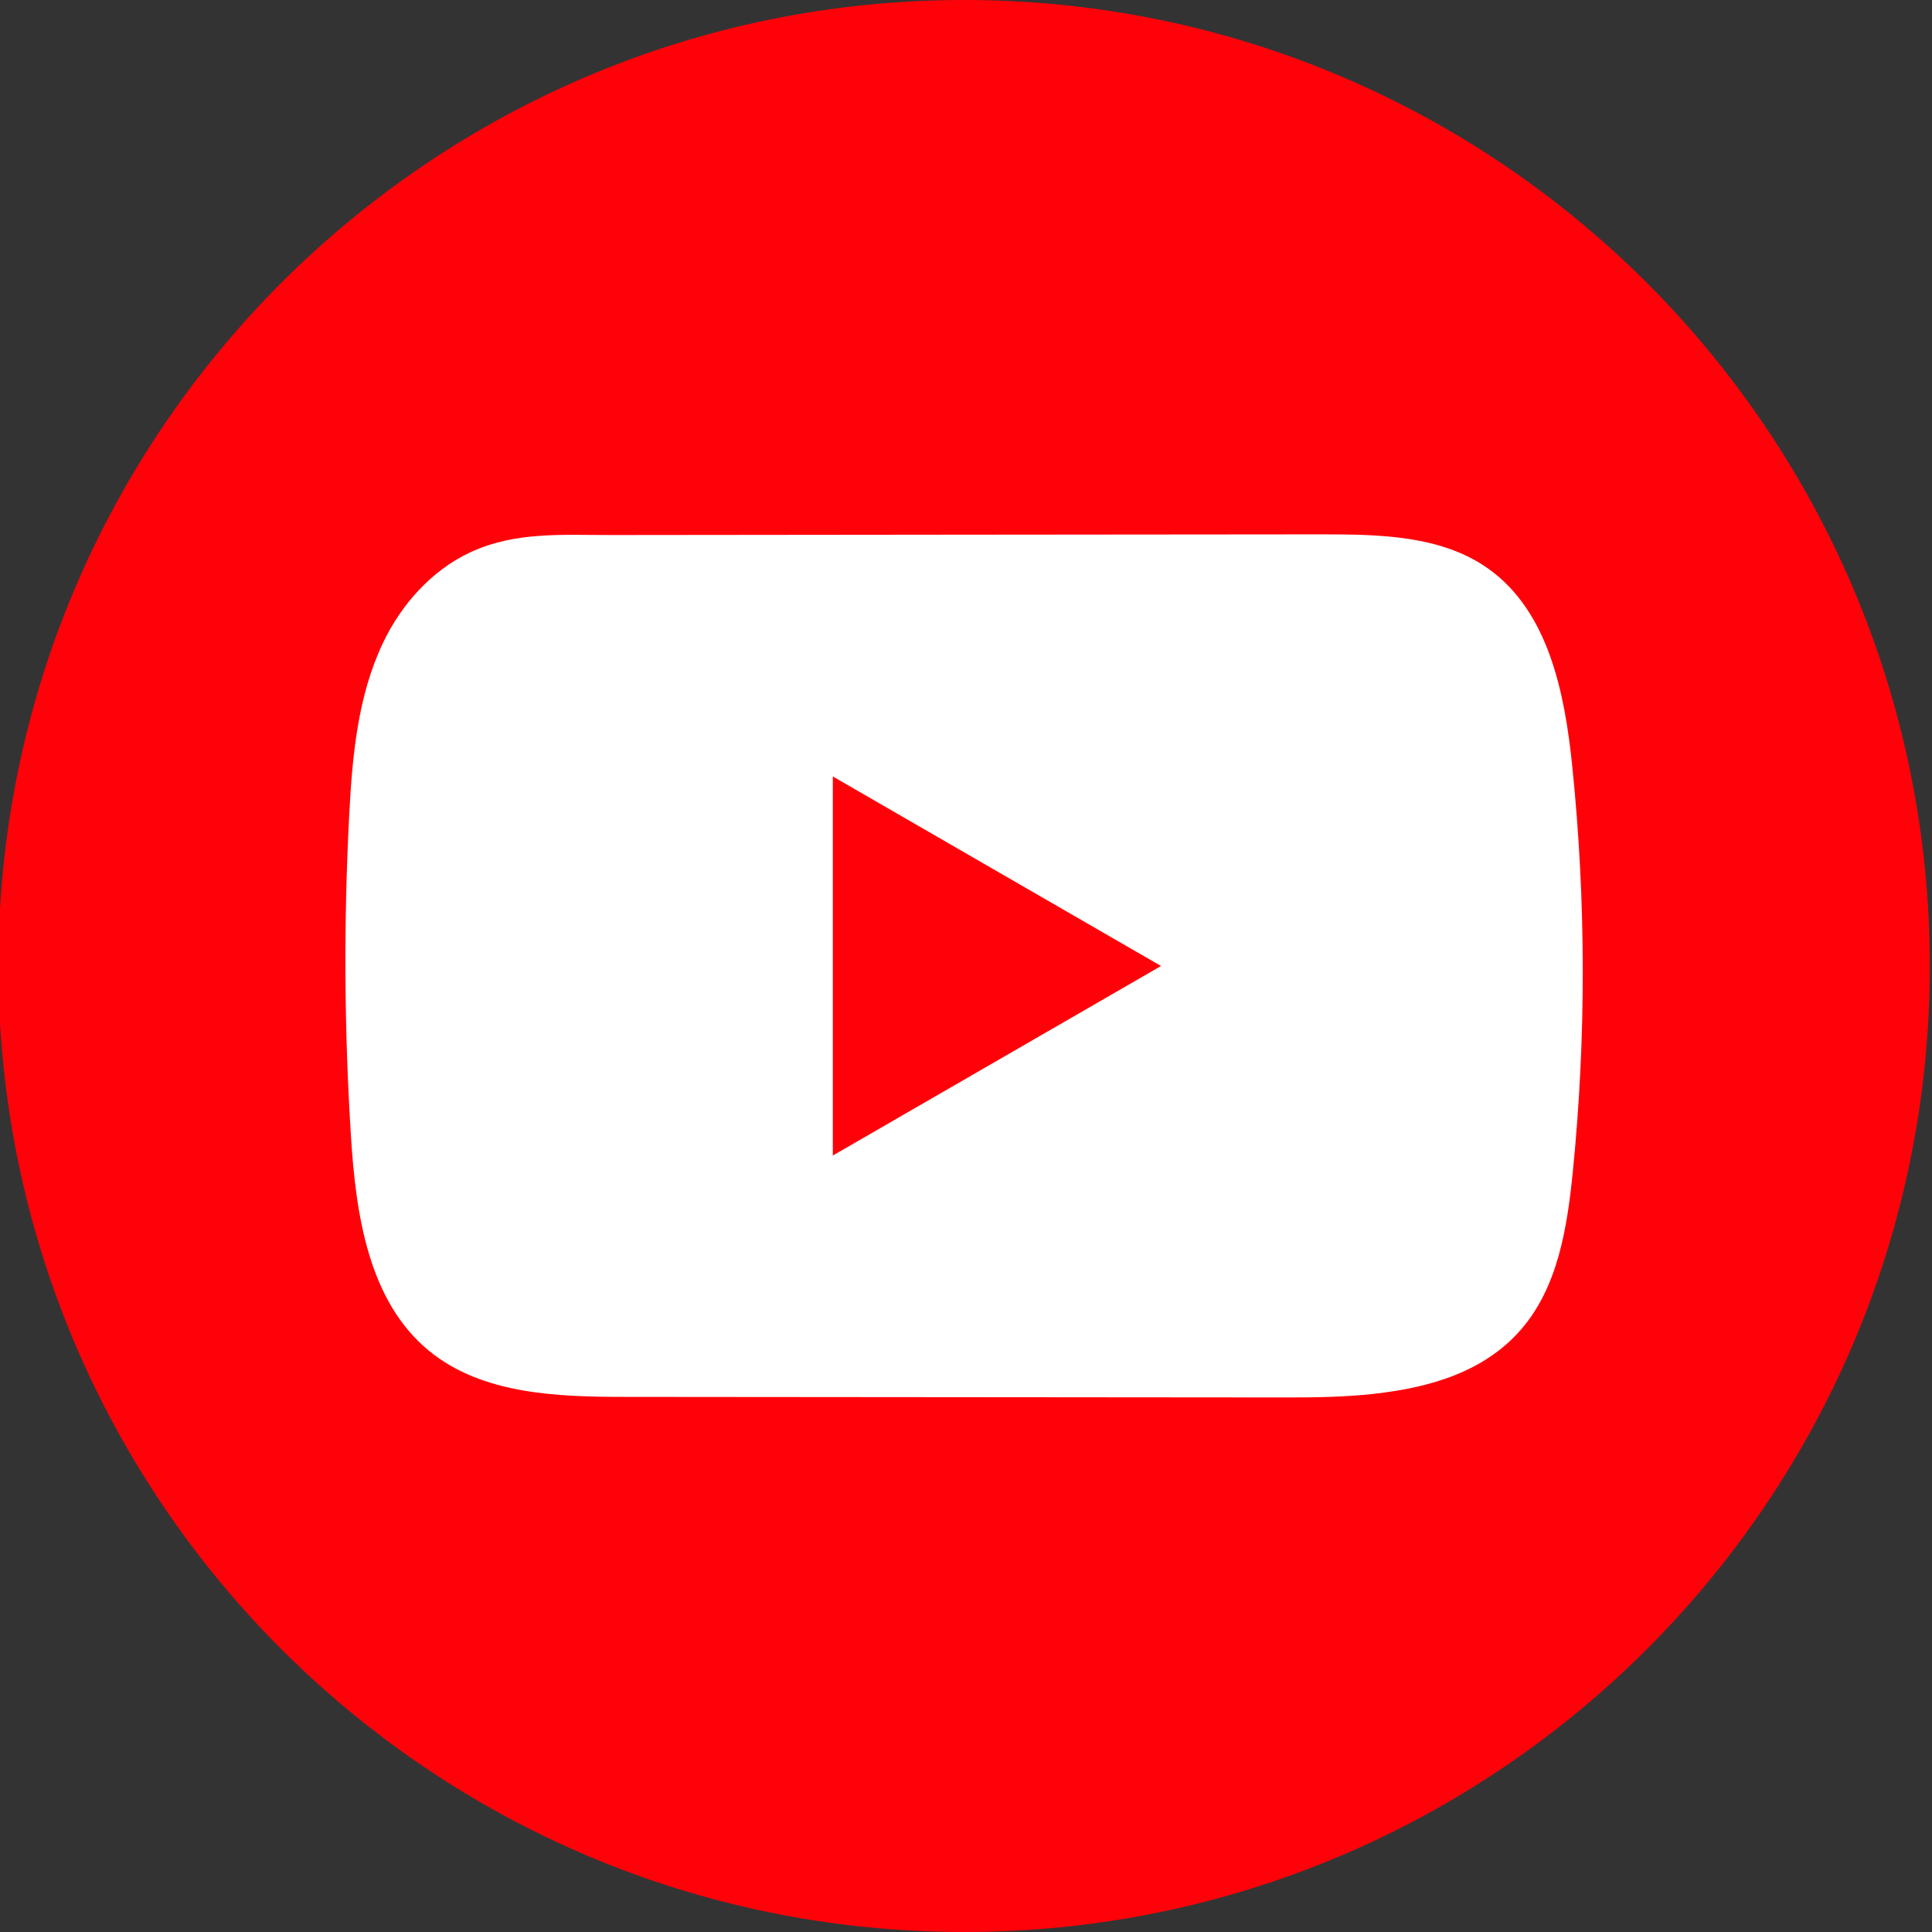 <svg width="60" height="60" viewBox="252 10 60 60" fill="none" xmlns="http://www.w3.org/2000/svg">
<rect x="252" y="10" width="60" height="60" fill="#333333" stroke="none"/>
<path d="M311.932 40C311.932 23.431 298.504 10 281.94 10C265.377 10 251.949 23.431 251.949 40C251.949 56.569 265.377 70 281.94 70C298.504 70 311.932 56.569 311.932 40Z" fill="#FF0209"/>
<path d="M294.672 53.287C293.778 53.384 292.864 53.401 291.987 53.399C285.148 53.393 278.31 53.386 271.473 53.382C269.321 53.382 266.978 53.312 265.315 51.944C263.442 50.399 263.052 47.72 262.9 45.295C262.689 41.973 262.672 38.64 262.845 35.316C262.94 33.49 263.107 31.62 263.893 29.968C264.457 28.781 265.399 27.714 266.605 27.153C268.006 26.502 269.473 26.618 270.982 26.616C274.594 26.612 278.206 26.61 281.819 26.605C285.574 26.601 289.332 26.599 293.087 26.595C294.862 26.595 296.767 26.631 298.215 27.657C300.084 28.981 300.592 31.5 300.826 33.779C301.258 37.976 301.264 42.218 300.843 46.415C300.668 48.146 300.377 49.975 299.237 51.289C298.107 52.592 296.432 53.093 294.674 53.285L294.672 53.287Z" fill="white"/>
<path d="M288.056 40L277.864 34.114V45.886L288.056 40Z" fill="#FF0209"/>
</svg>
